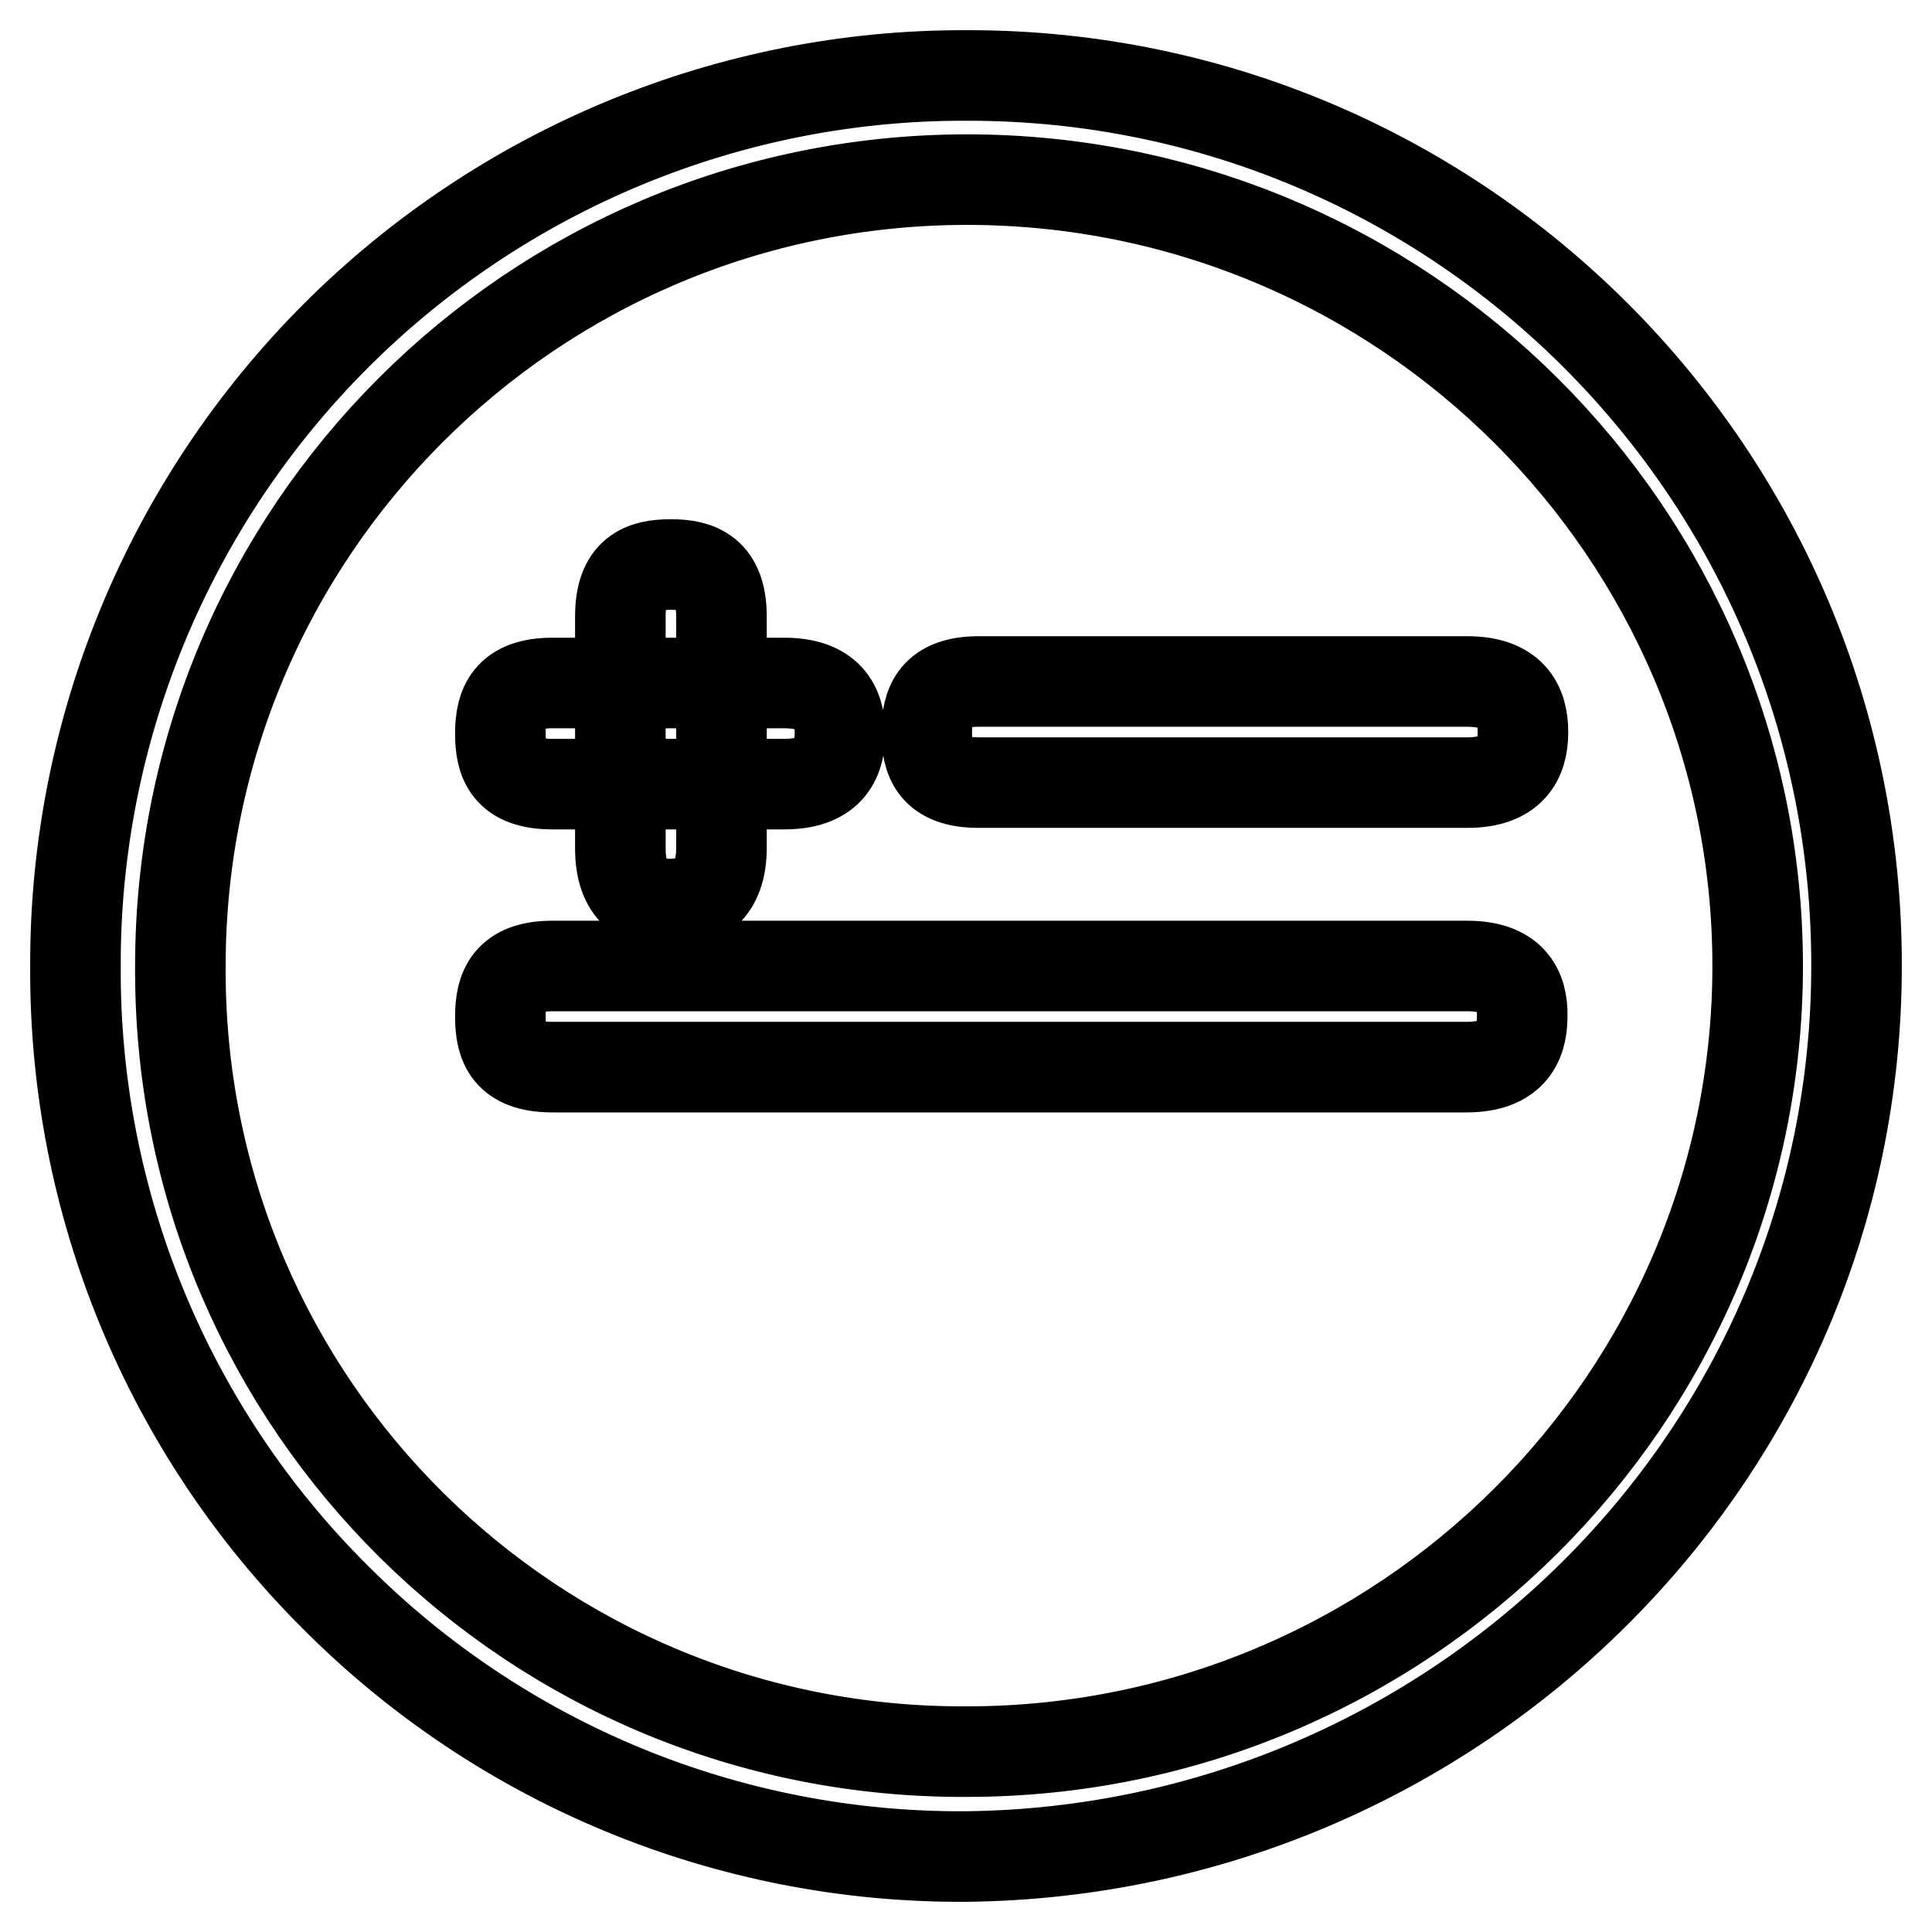 <?xml version="1.0" encoding="utf-8"?>
<!-- Svg Vector Icons : http://www.onlinewebfonts.com/icon -->
<!DOCTYPE svg PUBLIC "-//W3C//DTD SVG 1.1//EN" "http://www.w3.org/Graphics/SVG/1.1/DTD/svg11.dtd">
<svg version="1.1" xmlns="http://www.w3.org/2000/svg" xmlns:xlink="http://www.w3.org/1999/xlink" x="0px" y="0px" viewBox="0 0 256 256" enable-background="new 0 0 256 256" xml:space="preserve">
<g> <path stroke-width="12" fill-opacity="0" stroke="#000000"  d="M194.4,128H73.2c-5.8,0-6.9,3-6.9,6.7c0,3.7,1,6.7,6.9,6.7h121.1c5.8,0,7.4-3,7.4-6.7 C201.8,131,200.2,128,194.4,128z M194.4,90.3h-64.7c-5.8,0-6.9,3-6.9,6.7c0,3.7,1,6.7,6.9,6.7h64.7c5.8,0,7.4-3,7.4-6.7 C201.8,93.3,200.2,90.3,194.4,90.3z M103.9,90.5H73.2c-5.8,0-6.9,3-6.9,6.7c0,3.7,1,6.7,6.9,6.7h30.7c5.8,0,7.4-3,7.4-6.7 C111.3,93.5,109.7,90.5,103.9,90.5z M95.6,112.3V81.7c0-5.8-3-6.9-6.7-6.9c-3.7,0-6.7,1-6.7,6.9v30.7c0,5.8,3,7.4,6.7,7.4 C92.5,119.7,95.6,118.1,95.6,112.3z M246,128C246.1,63,193.5,10.1,128.5,10c-0.2,0-0.3,0-0.5,0C96.7,9.9,66.6,22.4,44.5,44.5 C22.4,66.6,9.9,96.7,10,128c-0.2,31.3,12.2,61.5,34.4,83.6c22.1,22.2,52.2,34.6,83.6,34.4C192.9,245.3,246,193,246,128z M23.9,128 c0-57.5,46.6-104.1,104.1-104.2c0,0,0,0,0.1,0c57.9,0,104.8,46.9,104.8,104.2c0,57.2-46.9,104.1-104.8,104.1 C70.7,232.4,24.1,186.2,23.9,129C23.9,128.7,23.9,128.3,23.9,128z"/></g>
</svg>